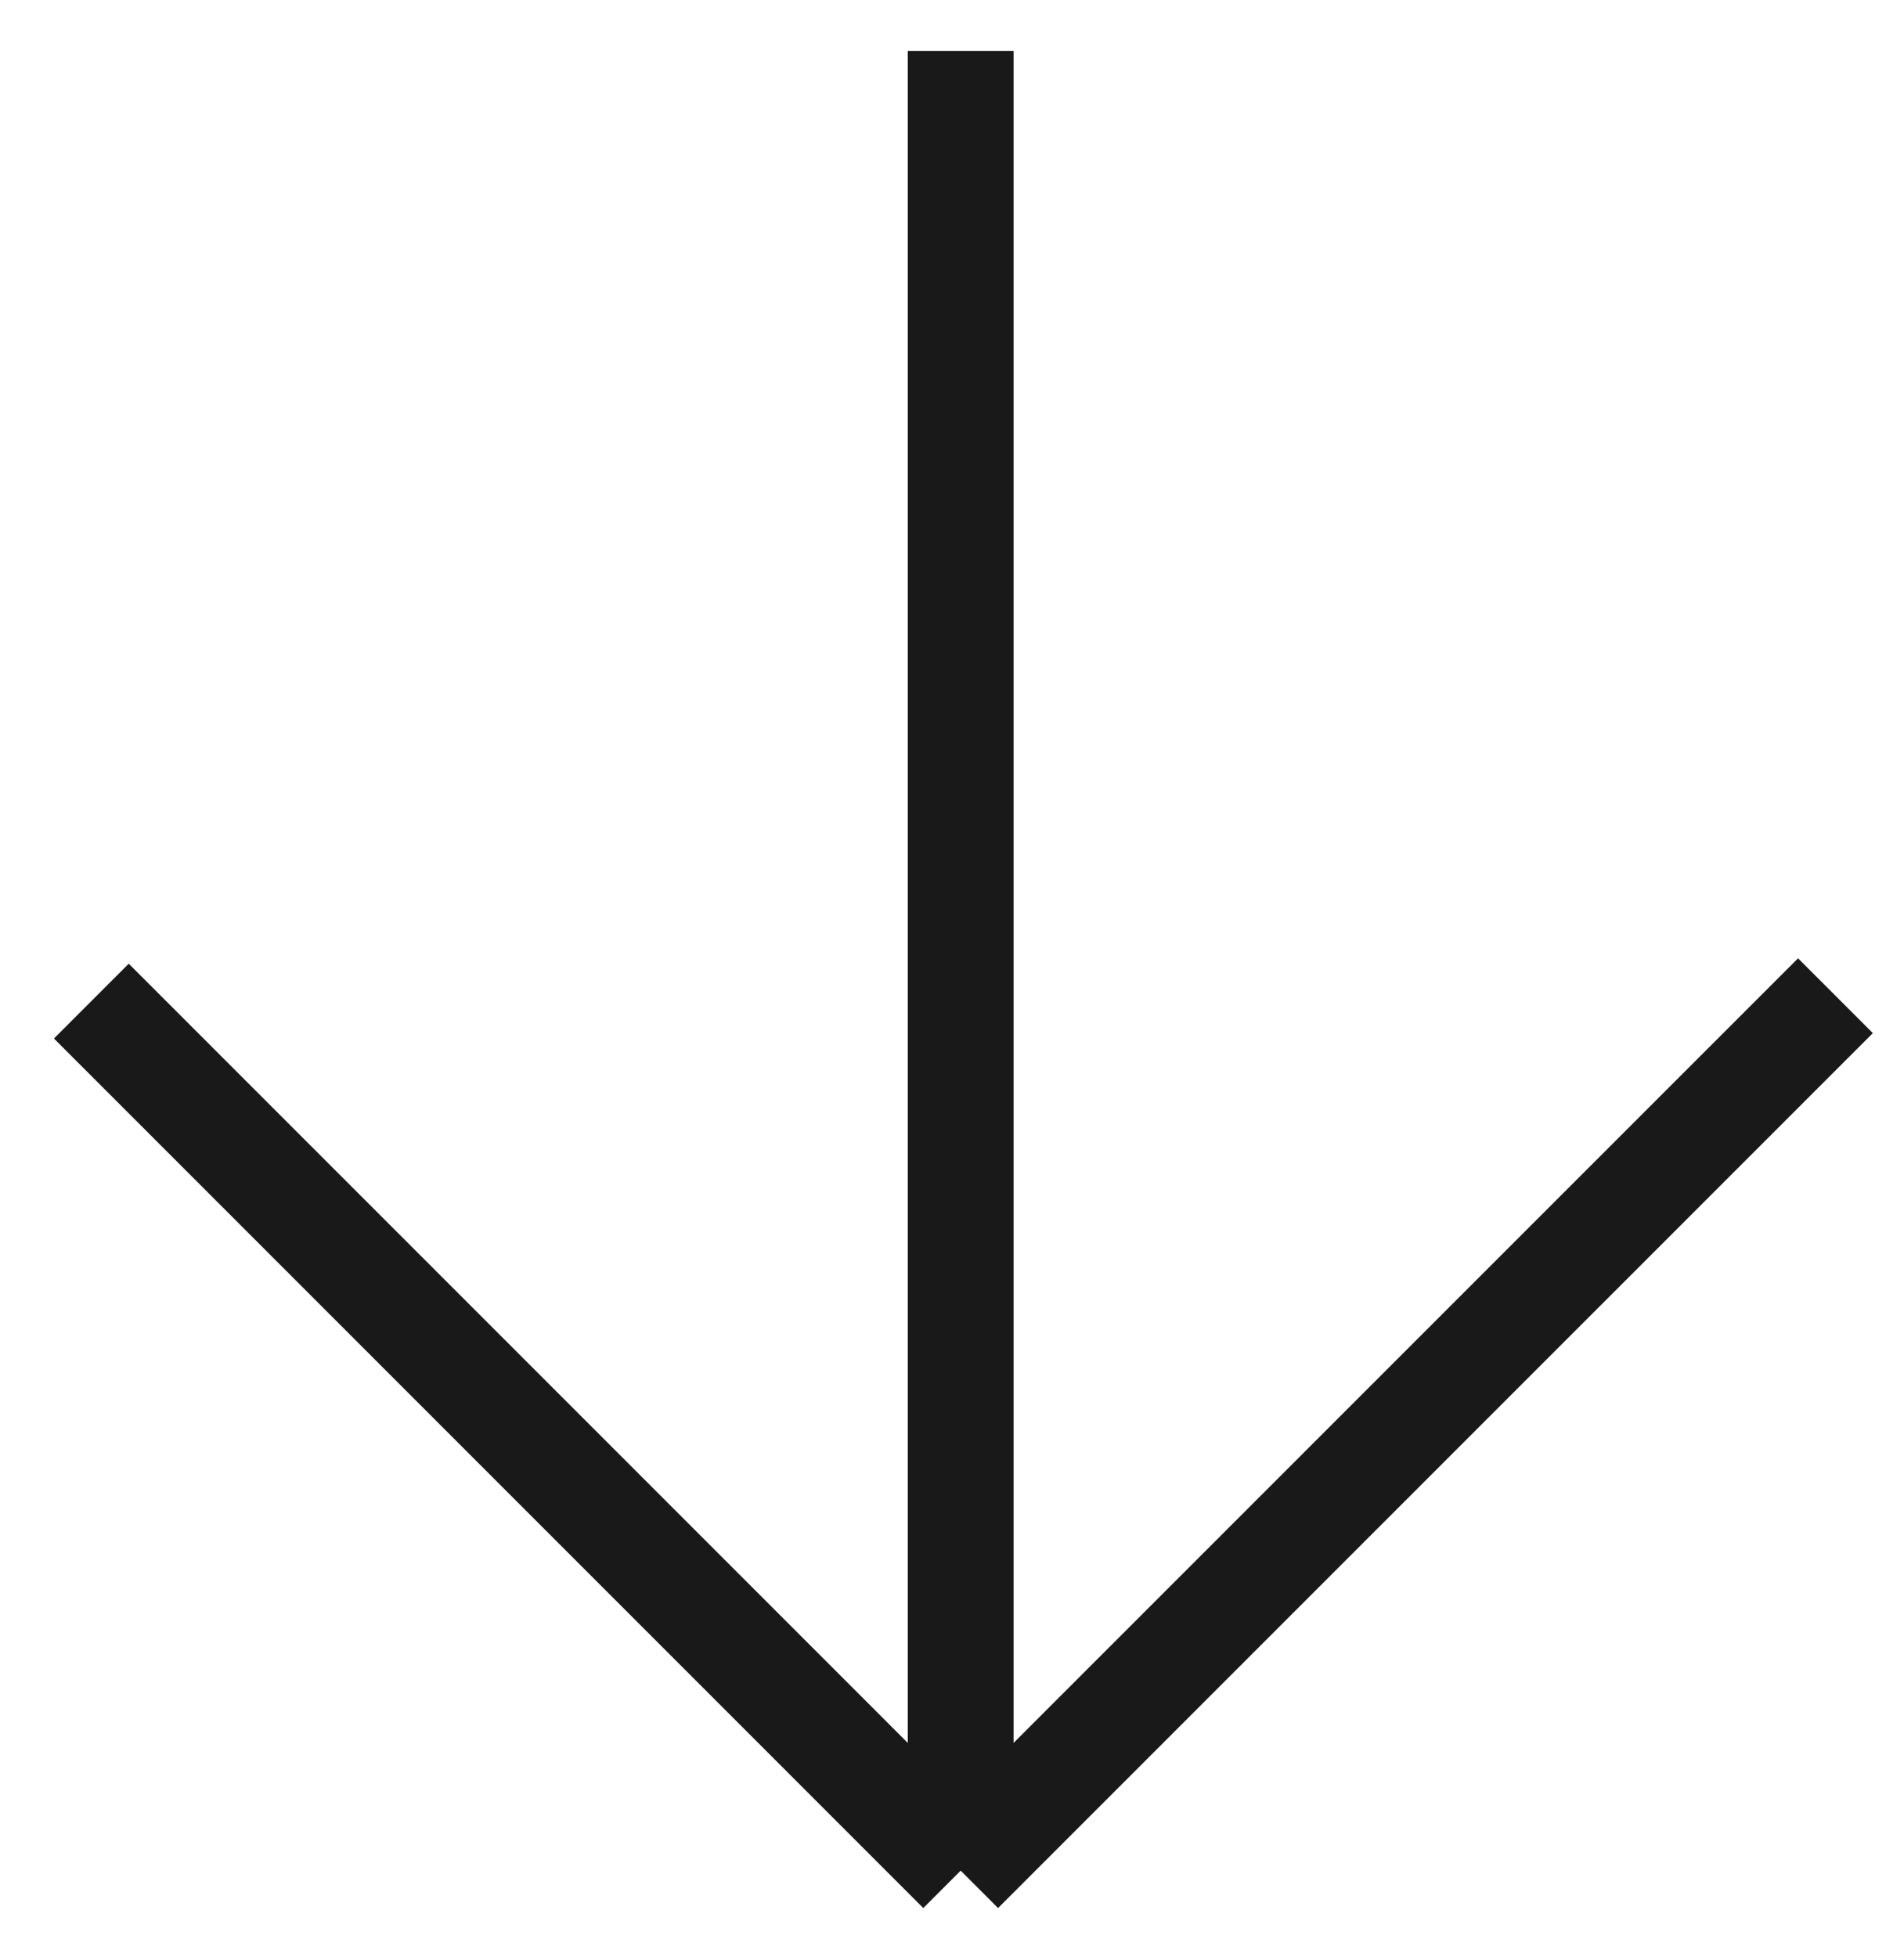 <?xml version="1.0" encoding="UTF-8"?> <svg xmlns="http://www.w3.org/2000/svg" width="36" height="37" viewBox="0 0 36 37" fill="none"> <path d="M18.164 35.361L18.164 0.962M18.164 35.361L34.704 18.822M18.164 35.361L1.727 18.924" stroke="#191919" stroke-width="2"></path> </svg> 